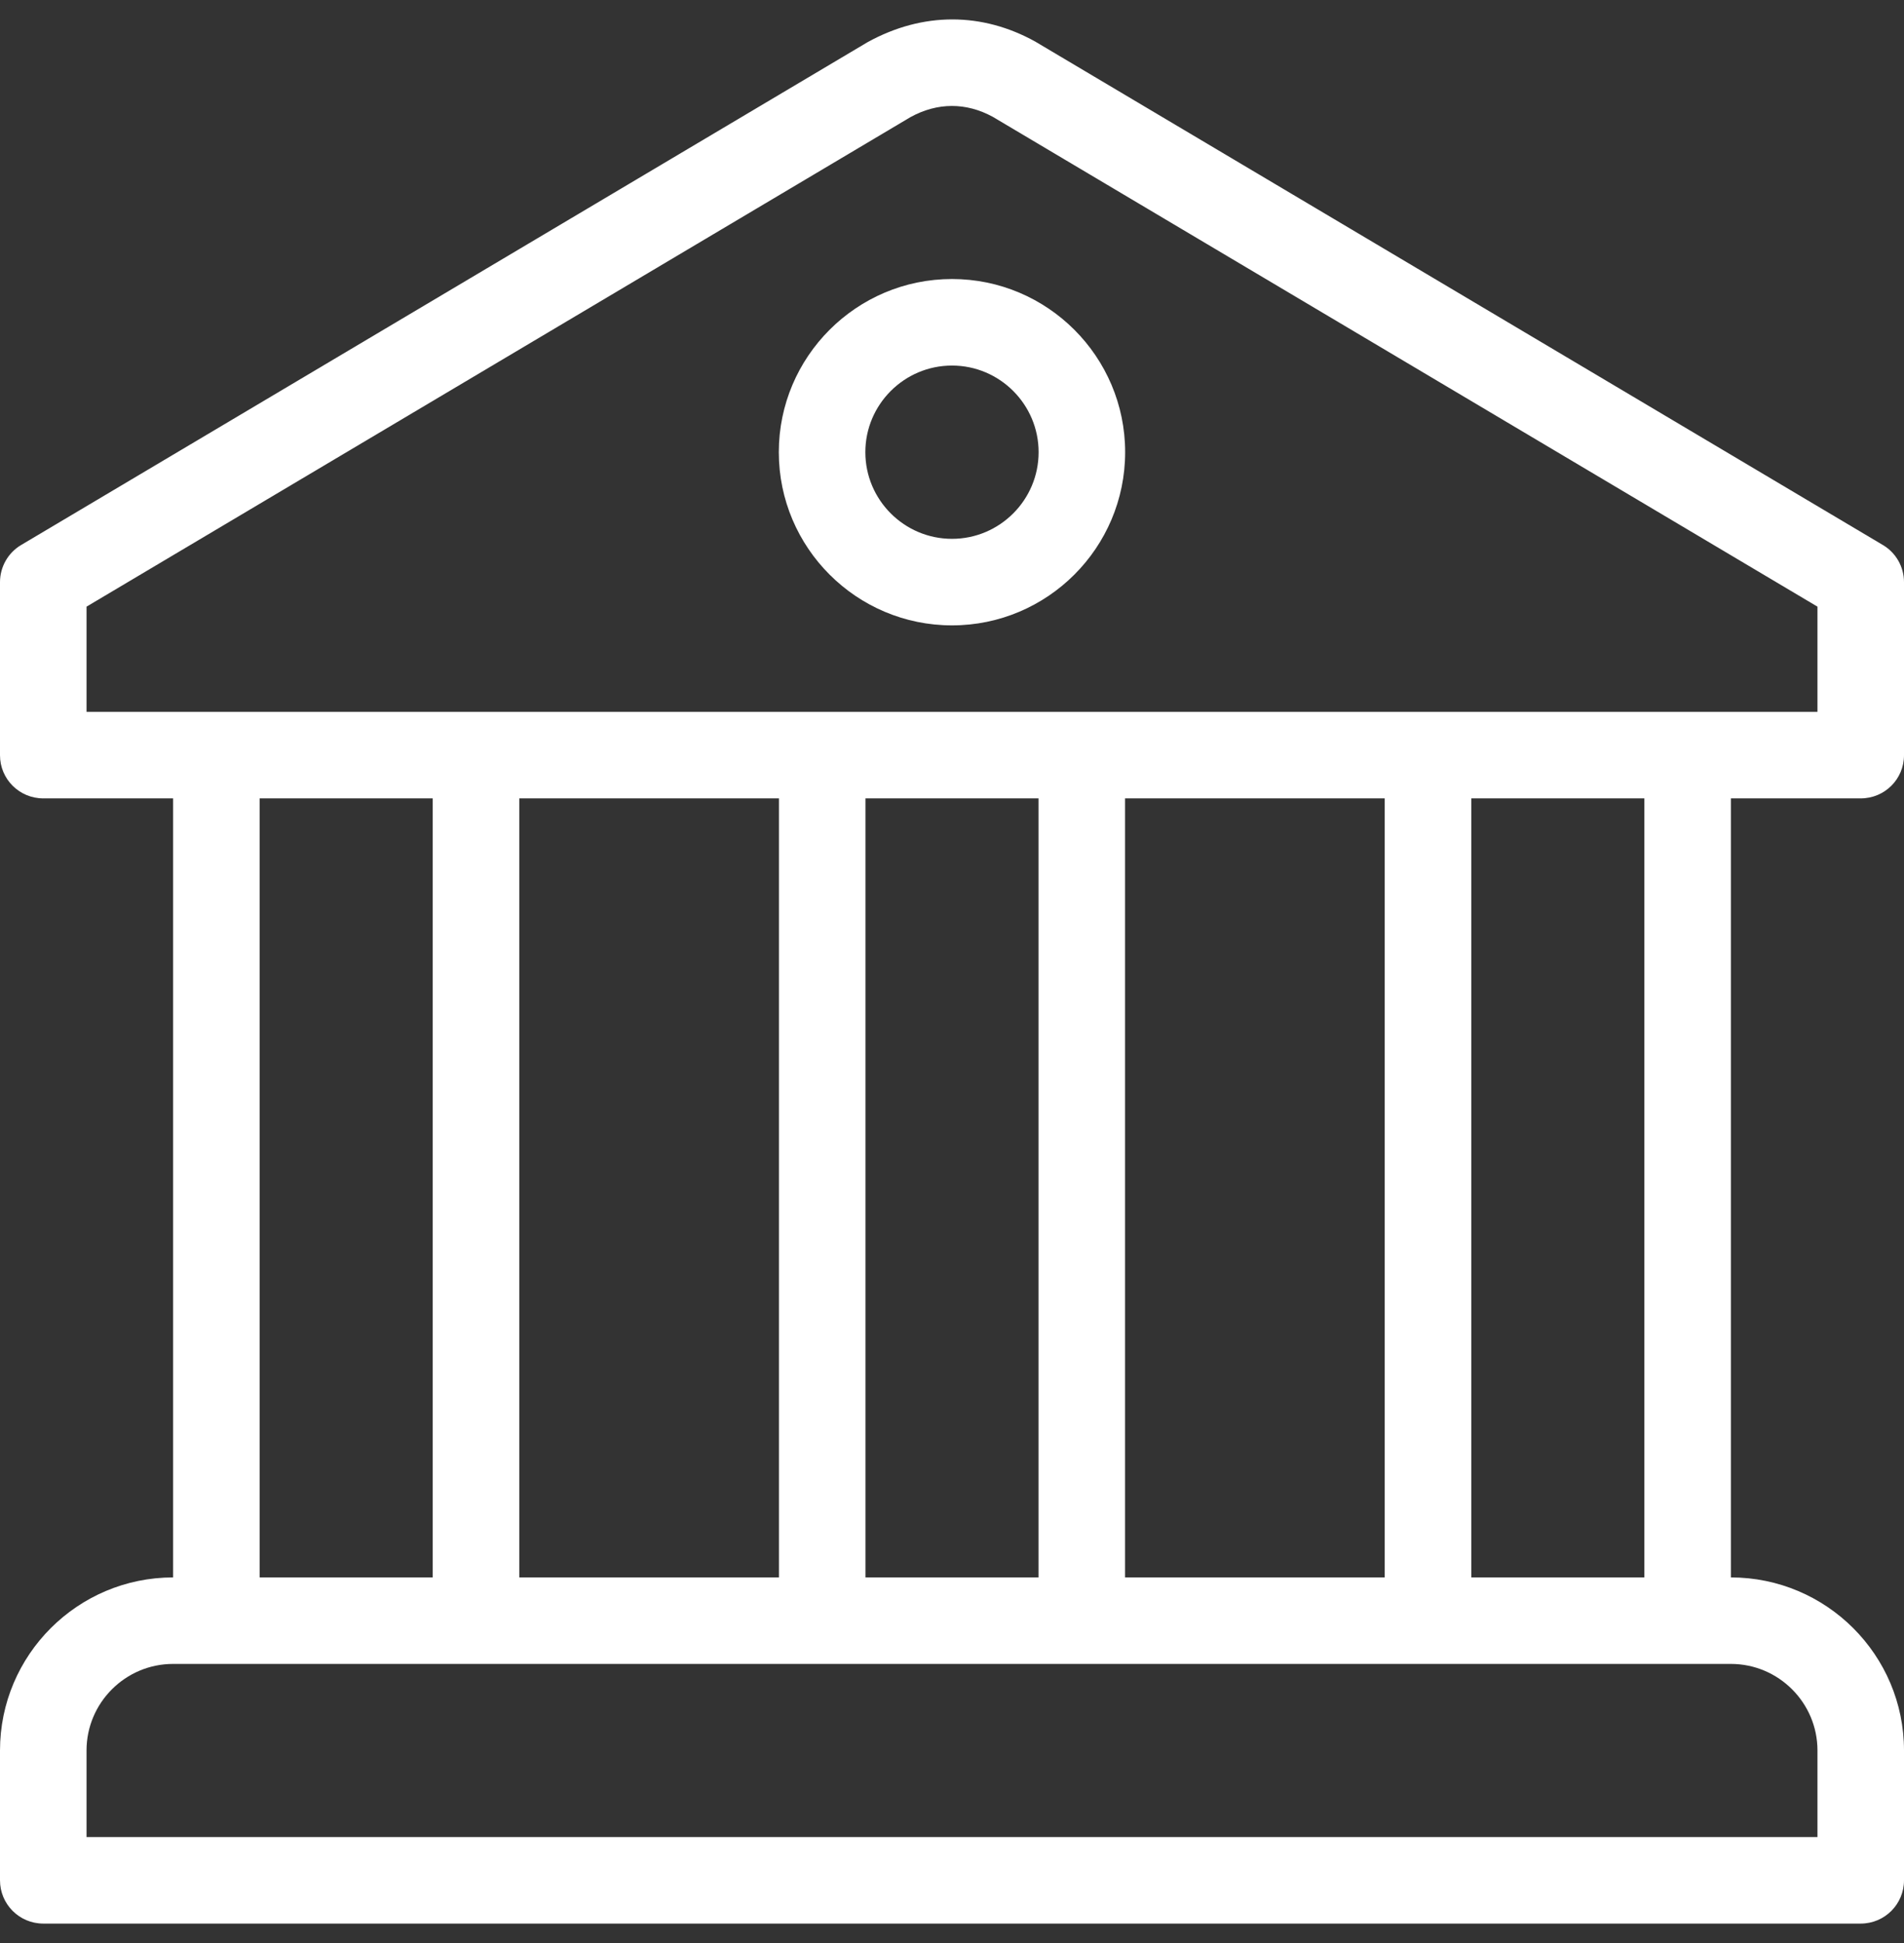 <svg width="49" height="50" viewBox="0 0 49 50" fill="none" xmlns="http://www.w3.org/2000/svg">
<rect x="0" y="0" width="49" height="50" fill="#333333" stroke="none"/>
<g clip-path="url(#clip0_398_9066)">
<path d="M24.5 7.18C22.042 7.18 20.043 9.179 20.043 11.636C20.043 14.094 22.042 16.093 24.5 16.093C26.958 16.093 28.956 14.094 28.956 11.636C28.956 9.179 26.957 7.18 24.5 7.18ZM24.5 13.866C23.271 13.866 22.27 12.865 22.27 11.636C22.27 10.408 23.271 9.407 24.5 9.407C25.729 9.407 26.729 10.408 26.729 11.636C26.729 12.865 25.729 13.866 24.5 13.866Z" fill="white"/>
<path d="M47.886 20.545C48.502 20.545 49 20.05 49 19.435V14.981C49 14.588 48.794 14.224 48.455 14.024L26.671 1.087C26.661 1.08 26.651 1.075 26.641 1.069C25.287 0.319 23.761 0.296 22.328 1.085L0.545 14.024C0.207 14.224 0 14.588 0 14.981V19.435C0 20.05 0.498 20.545 1.114 20.545H4.455V40.592C1.998 40.592 0 42.589 0 45.046V48.386C0 49.002 0.498 49.5 1.114 49.5H47.886C48.502 49.5 49 49.002 49 48.386V45.046C49 42.589 47.002 40.592 44.545 40.592V20.545H47.886ZM46.773 45.045V47.273H2.227V45.045C2.227 43.818 3.227 42.818 4.454 42.818H5.568H43.432H44.545C45.773 42.818 46.773 43.818 46.773 45.045ZM6.682 40.591V20.545H11.136V40.591H6.682ZM13.364 40.591V20.545H20.046V40.591H13.364ZM22.273 40.591V20.545H26.727V40.591H22.273ZM28.954 40.591V20.545H35.636V40.591H28.954ZM37.864 40.591V20.545H42.318V40.591H37.864ZM2.227 18.318V15.611L23.433 3.013C24.127 2.632 24.864 2.633 25.549 3.006L46.773 15.611V18.318H2.227Z" fill="white"/>
</g>
<defs>
<clipPath id="clip0_398_9066">
<rect width="49" height="49" fill="white" transform="translate(0 0.5)"/>
</clipPath>
</defs>
</svg>
